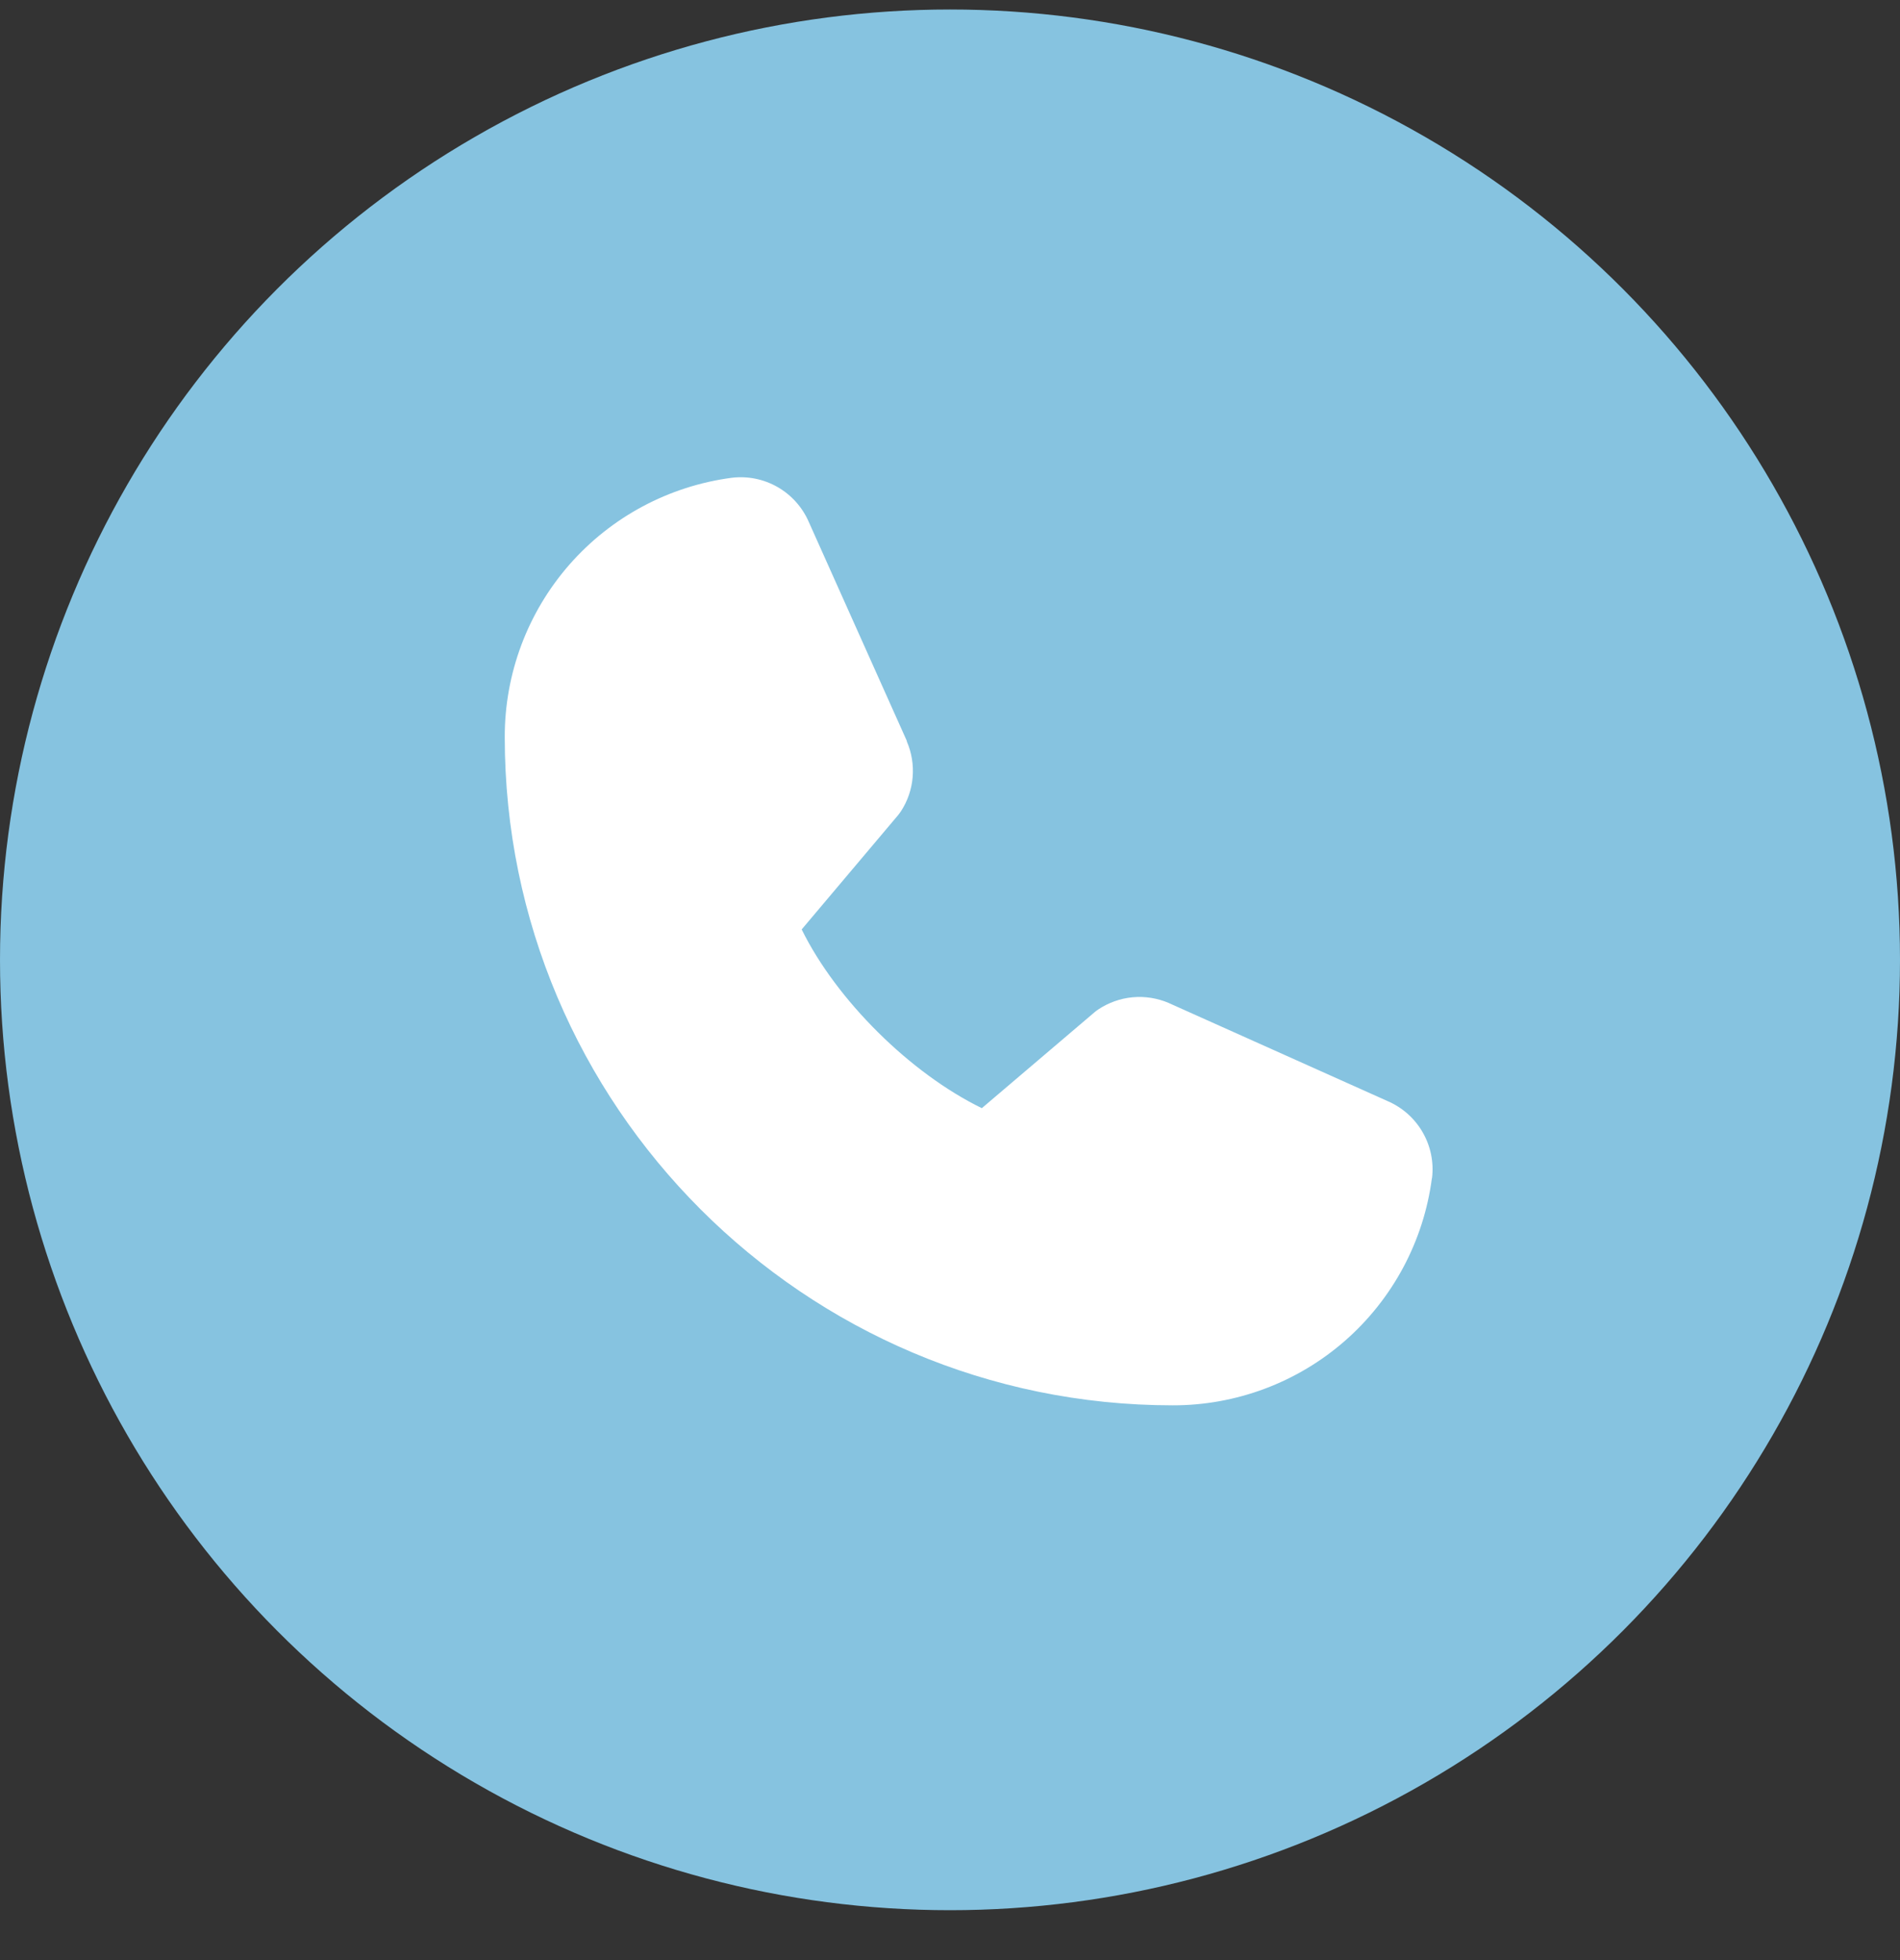 <svg fill="none" height="33" viewBox="0 0 32 33" width="32" xmlns="http://www.w3.org/2000/svg"><rect x="0" y="0" width="32" height="33" fill="#333333" stroke="none"/><circle cx="16" cy="16.16" fill="#86c3e0" r="16"/><path d="m24.116 19.838c-.139 1.059-.659 2.03-1.462 2.734-.803.703-1.835 1.09-2.903 1.088-6.203 0-11.25-5.047-11.25-11.25-.002-1.068.385-2.1 1.088-2.903.703-.803 1.675-1.323 2.734-1.463.268-.033.539.022.773.156.234.134.418.34.526.588l1.65 3.684v.009c.082.189.116.396.099.602s-.085.404-.198.577c-.014.021-.029.041-.044.06l-1.627 1.928c.585 1.189 1.829 2.422 3.034 3.009l1.902-1.618c.019-.016.038-.03.059-.044.173-.115.372-.186.579-.205.207-.019.415.014.606.095l.01.005 3.68 1.649c.248.107.455.291.589.525.135.234.19.505.157.773z" fill="#fff"/></svg>